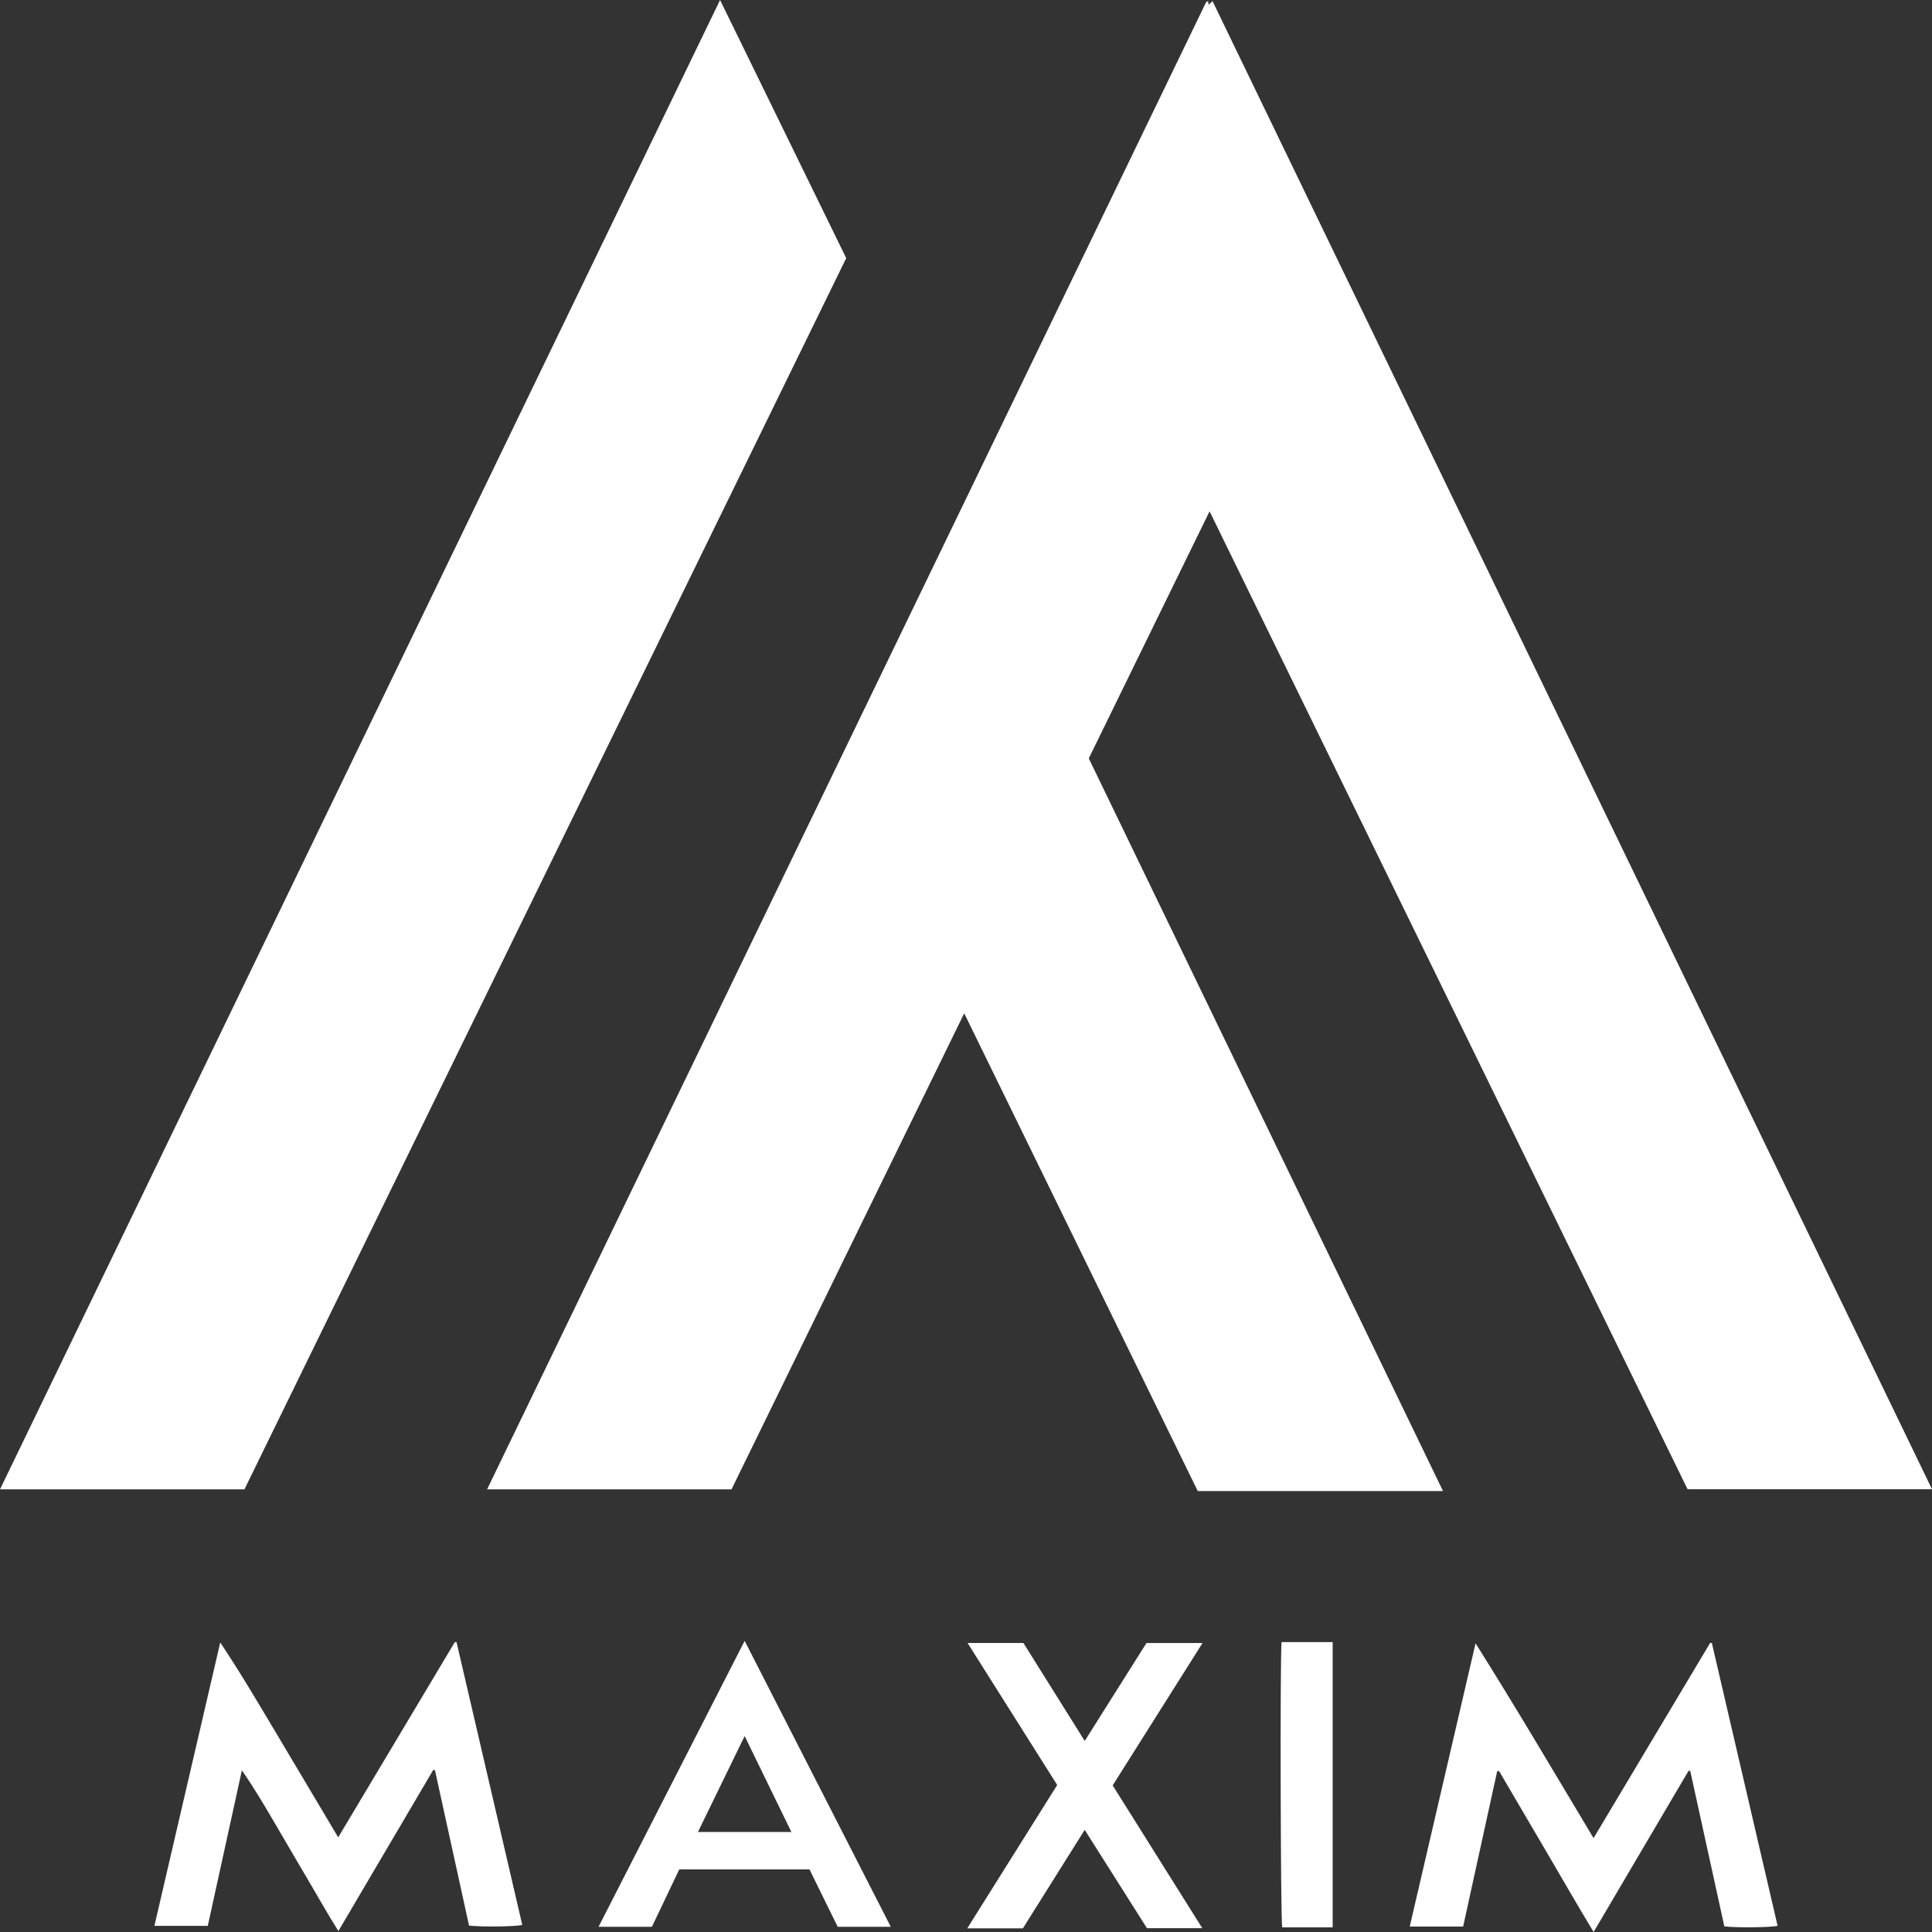 <?xml version="1.0" encoding="utf-8"?>
<svg viewBox="-480.673 -772.229 1410.431 1518.612" width="100" height="100" preserveAspectRatio="none" xmlns="http://www.w3.org/2000/svg">
  <rect x="-480.673" y="-772.229" width="1410.431" height="1518.612" fill="#333333" stroke="none"/>
  <g id="g4" style="fill:#ffffff;fill-opacity:1" transform="matrix(1, 0, 0, 1, -1804.688, -1155.52)">
    <path d="M2207.05,785.196c-29.501,64.973 -58.654,129.198 -88.178,194.215c85.985,191.484 172.18,383.461 258.593,575.897l-179.05,0c-56.614,-124.695 -113.3,-249.572 -170.487,-375.524c-56.846,125.211 -113.293,249.543 -169.878,374.173l-178.439,0c175.091,-389.926 350.009,-779.474 524.926,-1169.01c0.472,-0.276 0.937,-0.552 1.409,-0.828c0.102,0.878 0.204,1.765 0.334,2.818c1.199,-1.112 1.743,-1.613 2.949,-2.724c175.063,389.875 350.017,779.488 525.217,1169.67l-178.44,0c-116.125,-255.803 -232.38,-511.89 -348.956,-768.681" style="fill:#ffffff;fill-opacity:1" id="path6"/>
    <path d="M1849.69,383.291c31.041,68.379 61.444,135.357 92.1,202.901c-146.375,322.447 -292.793,644.988 -439.327,967.784l-178.448,0c175.114,-389.977 350.046,-779.554 525.675,-1170.68" style="fill:#ffffff;fill-opacity:1" id="path8"/>
    <path d="M 1657.301 1674.06 C 1673.301 1748.155 1689.301 1822.25 1705.294 1896.331 C 1700.631 1897.674 1676.671 1898.03 1666.438 1896.883 C 1658.166 1856.269 1649.857 1815.474 1641.541 1774.671 C 1641.127 1774.62 1640.72 1774.562 1640.306 1774.512 C 1617.392 1816.411 1594.478 1858.31 1571.056 1901.146 C 1562.631 1886.824 1555.368 1872.647 1547.684 1858.709 C 1540.022 1844.801 1532.497 1830.806 1524.908 1816.854 C 1517.253 1802.793 1509.59 1788.732 1500.599 1774.853 C 1492.298 1815.59 1484.004 1856.334 1475.709 1897.064 L 1436.737 1897.064 C 1452.832 1822.482 1468.817 1748.402 1484.802 1674.321 C 1500.25 1699.233 1514.086 1724.747 1528.154 1750.123 C 1542.258 1775.579 1556.312 1801.064 1570.918 1827.501 C 1599.656 1775.695 1627.858 1724.848 1656.059 1674.009 C 1656.473 1674.023 1656.887 1674.038 1657.301 1674.06" style="fill:#ffffff;fill-opacity:1" id="path10"/>
    <path d="M 2353.181 1897.61 C 2369.254 1823.138 2385.239 1749.064 2401.225 1674.991 C 2430.733 1725.402 2458.586 1776.416 2487.369 1828.12 C 2516.079 1776.365 2544.28 1725.525 2572.482 1674.678 C 2572.903 1674.707 2573.317 1674.729 2573.731 1674.744 C 2589.723 1748.846 2605.723 1822.941 2621.723 1897.029 C 2617.046 1898.329 2592.505 1898.656 2582.853 1897.53 C 2574.58 1856.91 2566.272 1816.107 2557.956 1775.312 C 2557.556 1775.261 2557.142 1775.217 2556.729 1775.174 C 2533.814 1817.08 2510.893 1858.994 2487.42 1901.903 C 2475.283 1880.354 2464.062 1859.161 2452.573 1838.128 C 2441.134 1817.211 2429.753 1796.265 2418.357 1775.334 L 2417.014 1775.523 C 2408.756 1816.078 2400.506 1856.641 2392.161 1897.61 L 2353.181 1897.61 Z" style="fill:#ffffff;fill-opacity:1" id="path12"/>
    <path d="M 2115.891 1821.628 C 2100.443 1848.13 2085.664 1873.478 2070.767 1899.014 L 2030.161 1899.014 C 2052.262 1861.095 2074.021 1823.749 2095.81 1786.36 C 2074.007 1749.167 2052.356 1712.236 2030.372 1674.716 L 2071.138 1674.716 C 2085.78 1699.911 2100.501 1725.236 2115.899 1751.717 C 2131.245 1725.52 2146.017 1700.296 2160.972 1674.774 L 2201.897 1674.774 C 2179.942 1712.229 2158.204 1749.327 2136.314 1786.68 C 2158.059 1823.989 2179.731 1861.153 2201.738 1898.919 L 2161.349 1898.919 C 2146.598 1873.833 2131.535 1848.239 2115.891 1821.628" style="fill:#ffffff;fill-opacity:1" id="path14"/>
    <path d="M 1867.641 1747.88 C 1855.904 1773.838 1844.821 1798.342 1833.542 1823.283 L 1901.754 1823.283 C 1890.468 1798.321 1879.399 1773.859 1867.641 1747.88 M 1867.641 1673.059 C 1903.628 1748.89 1938.853 1823.094 1974.31 1897.799 L 1935.555 1897.799 C 1928.765 1882.918 1921.923 1867.935 1914.973 1852.712 L 1819.902 1852.712 C 1813.301 1867.622 1806.641 1882.671 1799.93 1897.821 L 1760.979 1897.821 C 1796.487 1822.992 1831.741 1748.708 1867.641 1673.059" style="fill:#ffffff;fill-opacity:1" id="path16"/>
    <path d="M 2259.621 1674.041 L 2296.908 1674.041 L 2296.908 1898.265 L 2260.078 1898.265 C 2258.894 1893.464 2258.415 1685.291 2259.621 1674.041" style="fill:#ffffff;fill-opacity:1" id="path20"/>
  </g>
</svg>